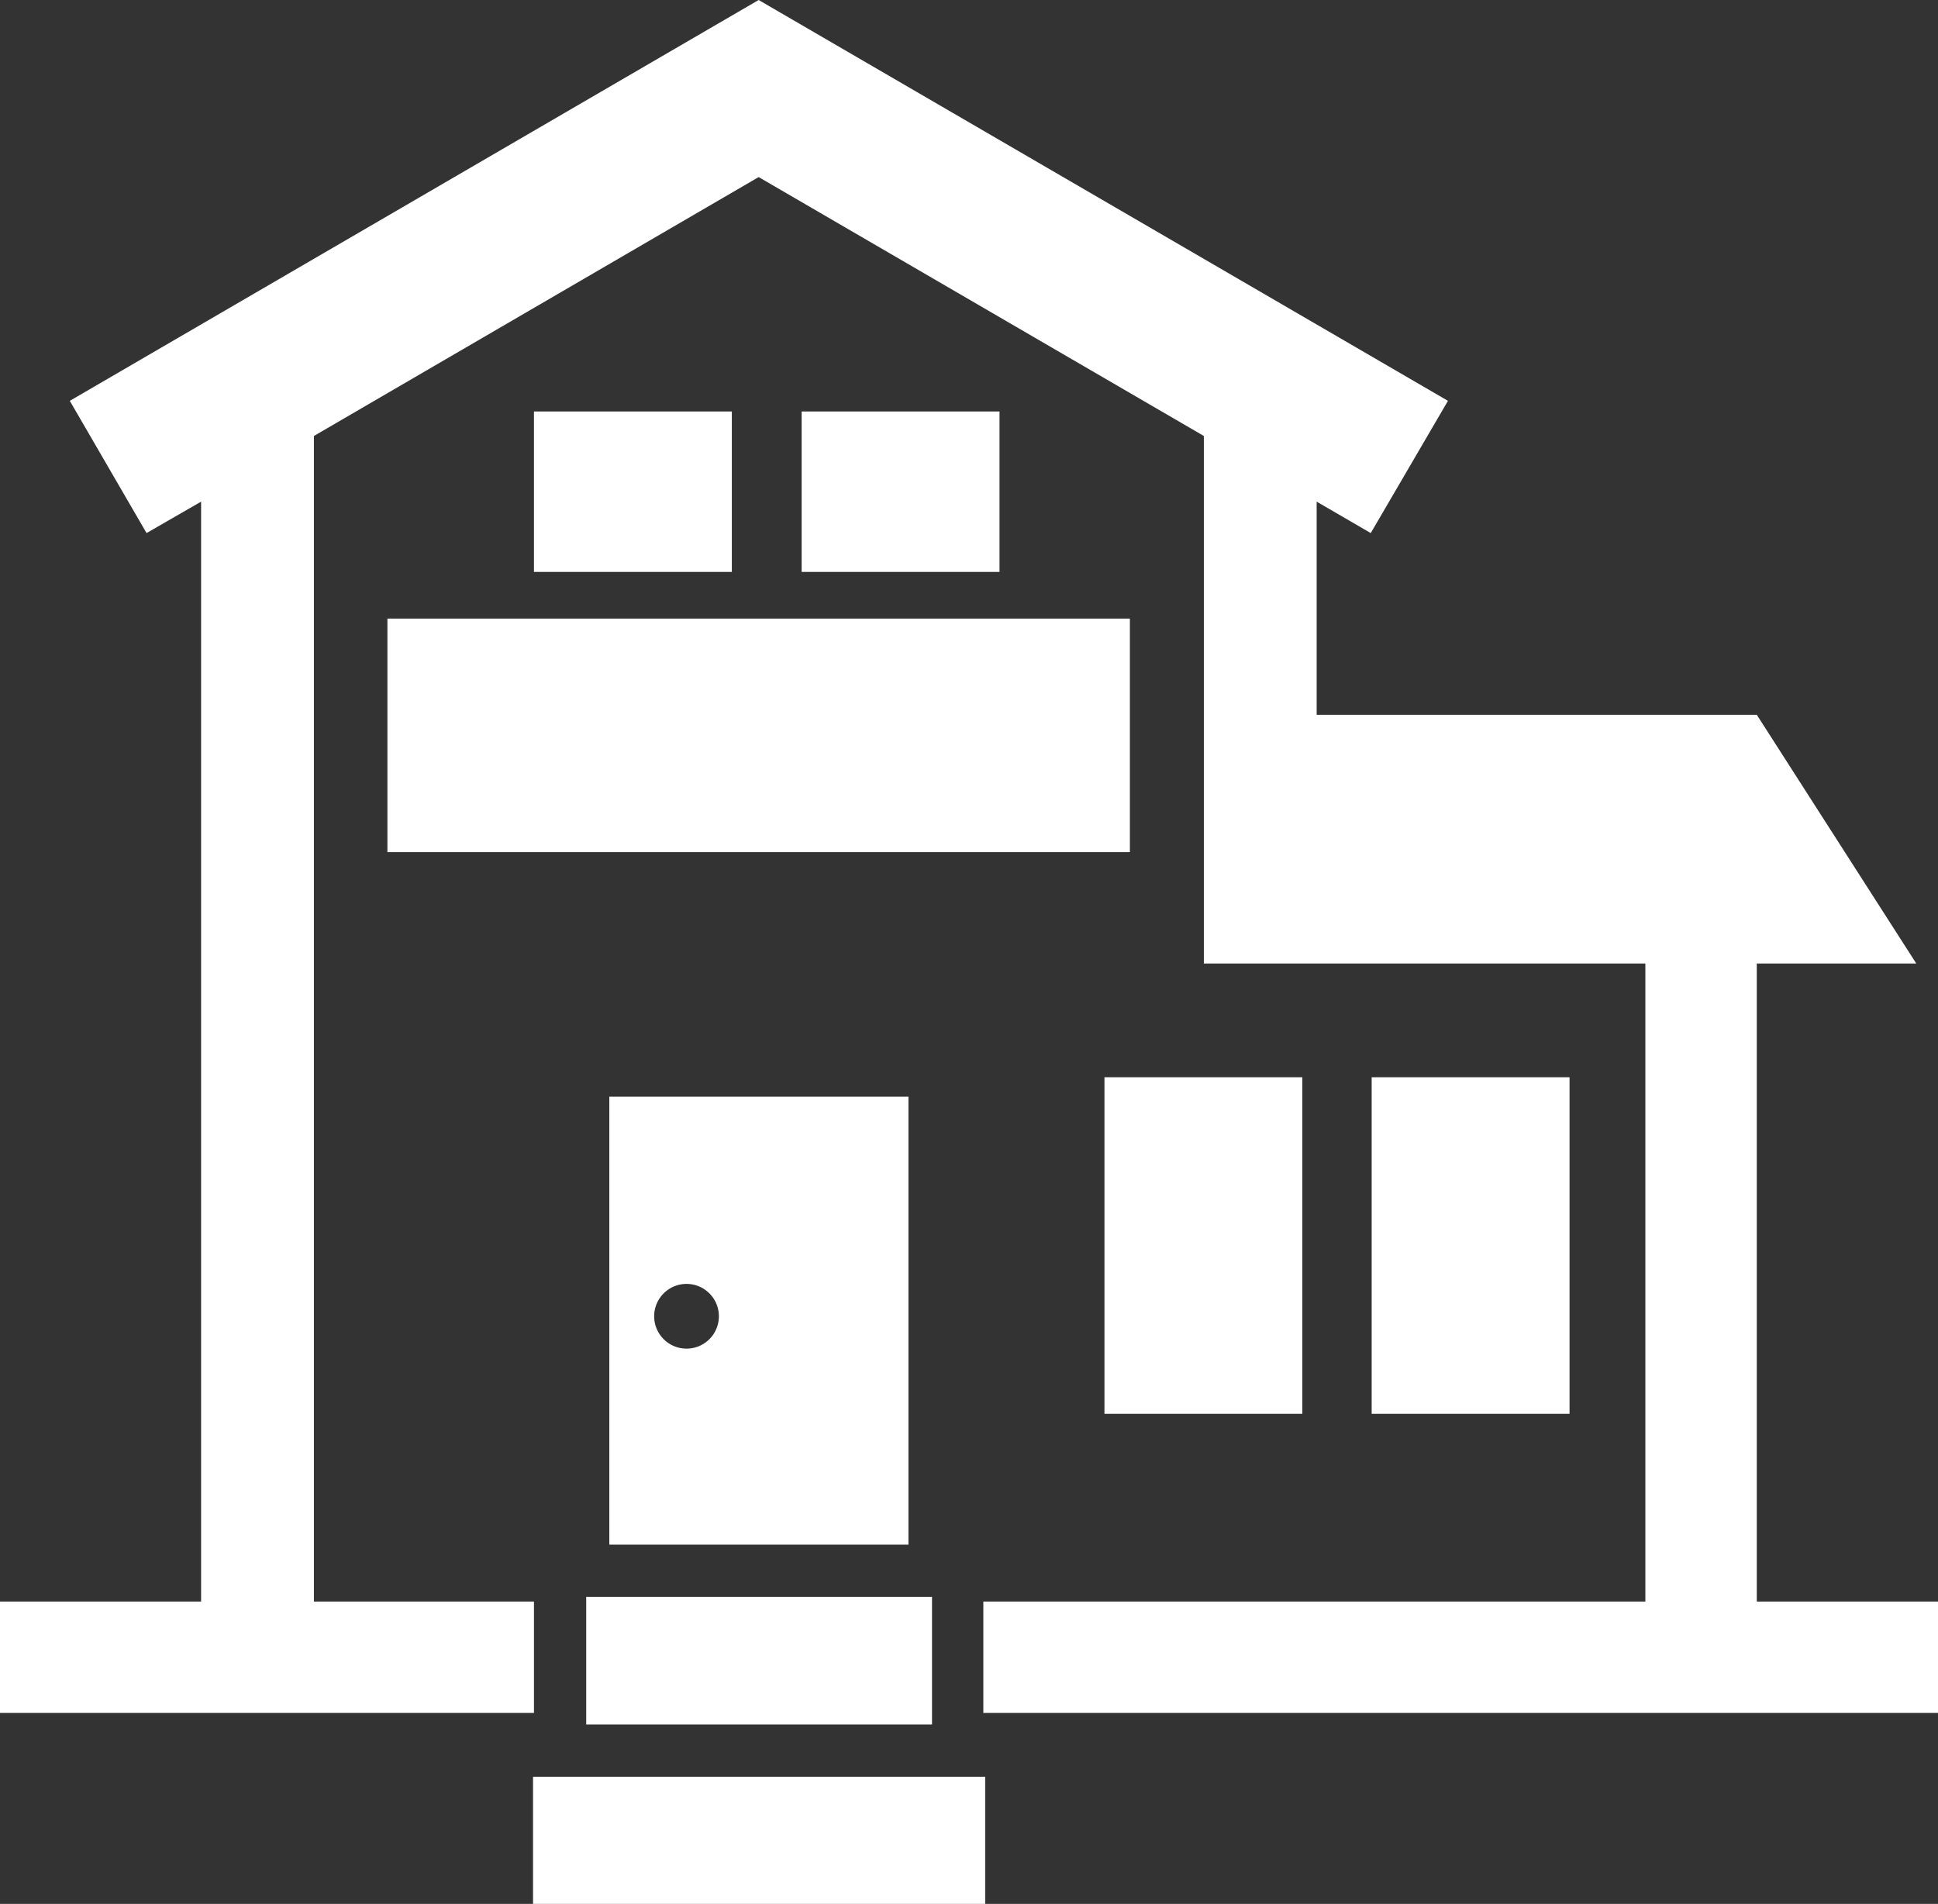 <svg xmlns="http://www.w3.org/2000/svg" viewBox="0 0 41.92 41.18"><rect x="0" y="0" width="41.92" height="41.18" fill="#333333" stroke="none"/><defs><style>.cls-1{fill:#fff;}</style></defs><g id="レイヤー_2" data-name="レイヤー 2"><g id="レイヤー_1-2" data-name="レイヤー 1"><rect class="cls-1" x="12.68" y="34.54" width="7.48" height="2.76"/><rect class="cls-1" x="11.53" y="38.43" width="9.78" height="2.76"/><path class="cls-1" d="M13.18,23.72v9.69h6.47V23.72Zm1.67,5.45a.7.7,0,0,1,0-1.4.7.7,0,1,1,0,1.4Z"/><polygon class="cls-1" points="38 34.64 38 20.84 41.45 20.84 38 15.46 28.48 15.46 28.48 10.85 29.65 11.53 31.32 8.67 16.41 0 1.51 8.67 3.17 11.53 4.35 10.85 4.35 34.64 0 34.64 0 37.05 11.55 37.05 11.55 34.64 6.79 34.64 6.79 9.43 16.41 3.83 26.04 9.43 26.04 20.84 35.59 20.84 35.59 34.64 21.27 34.64 21.27 37.05 41.92 37.05 41.92 34.64 38 34.64"/><rect class="cls-1" x="23.89" y="23.3" width="4.28" height="7.28"/><rect class="cls-1" x="29.67" y="23.3" width="4.28" height="7.28"/><rect class="cls-1" x="11.55" y="8.9" width="4.28" height="3.47"/><rect class="cls-1" x="17.34" y="8.9" width="4.28" height="3.47"/><rect class="cls-1" x="8.38" y="13.38" width="16.06" height="5.05"/></g></g></svg>